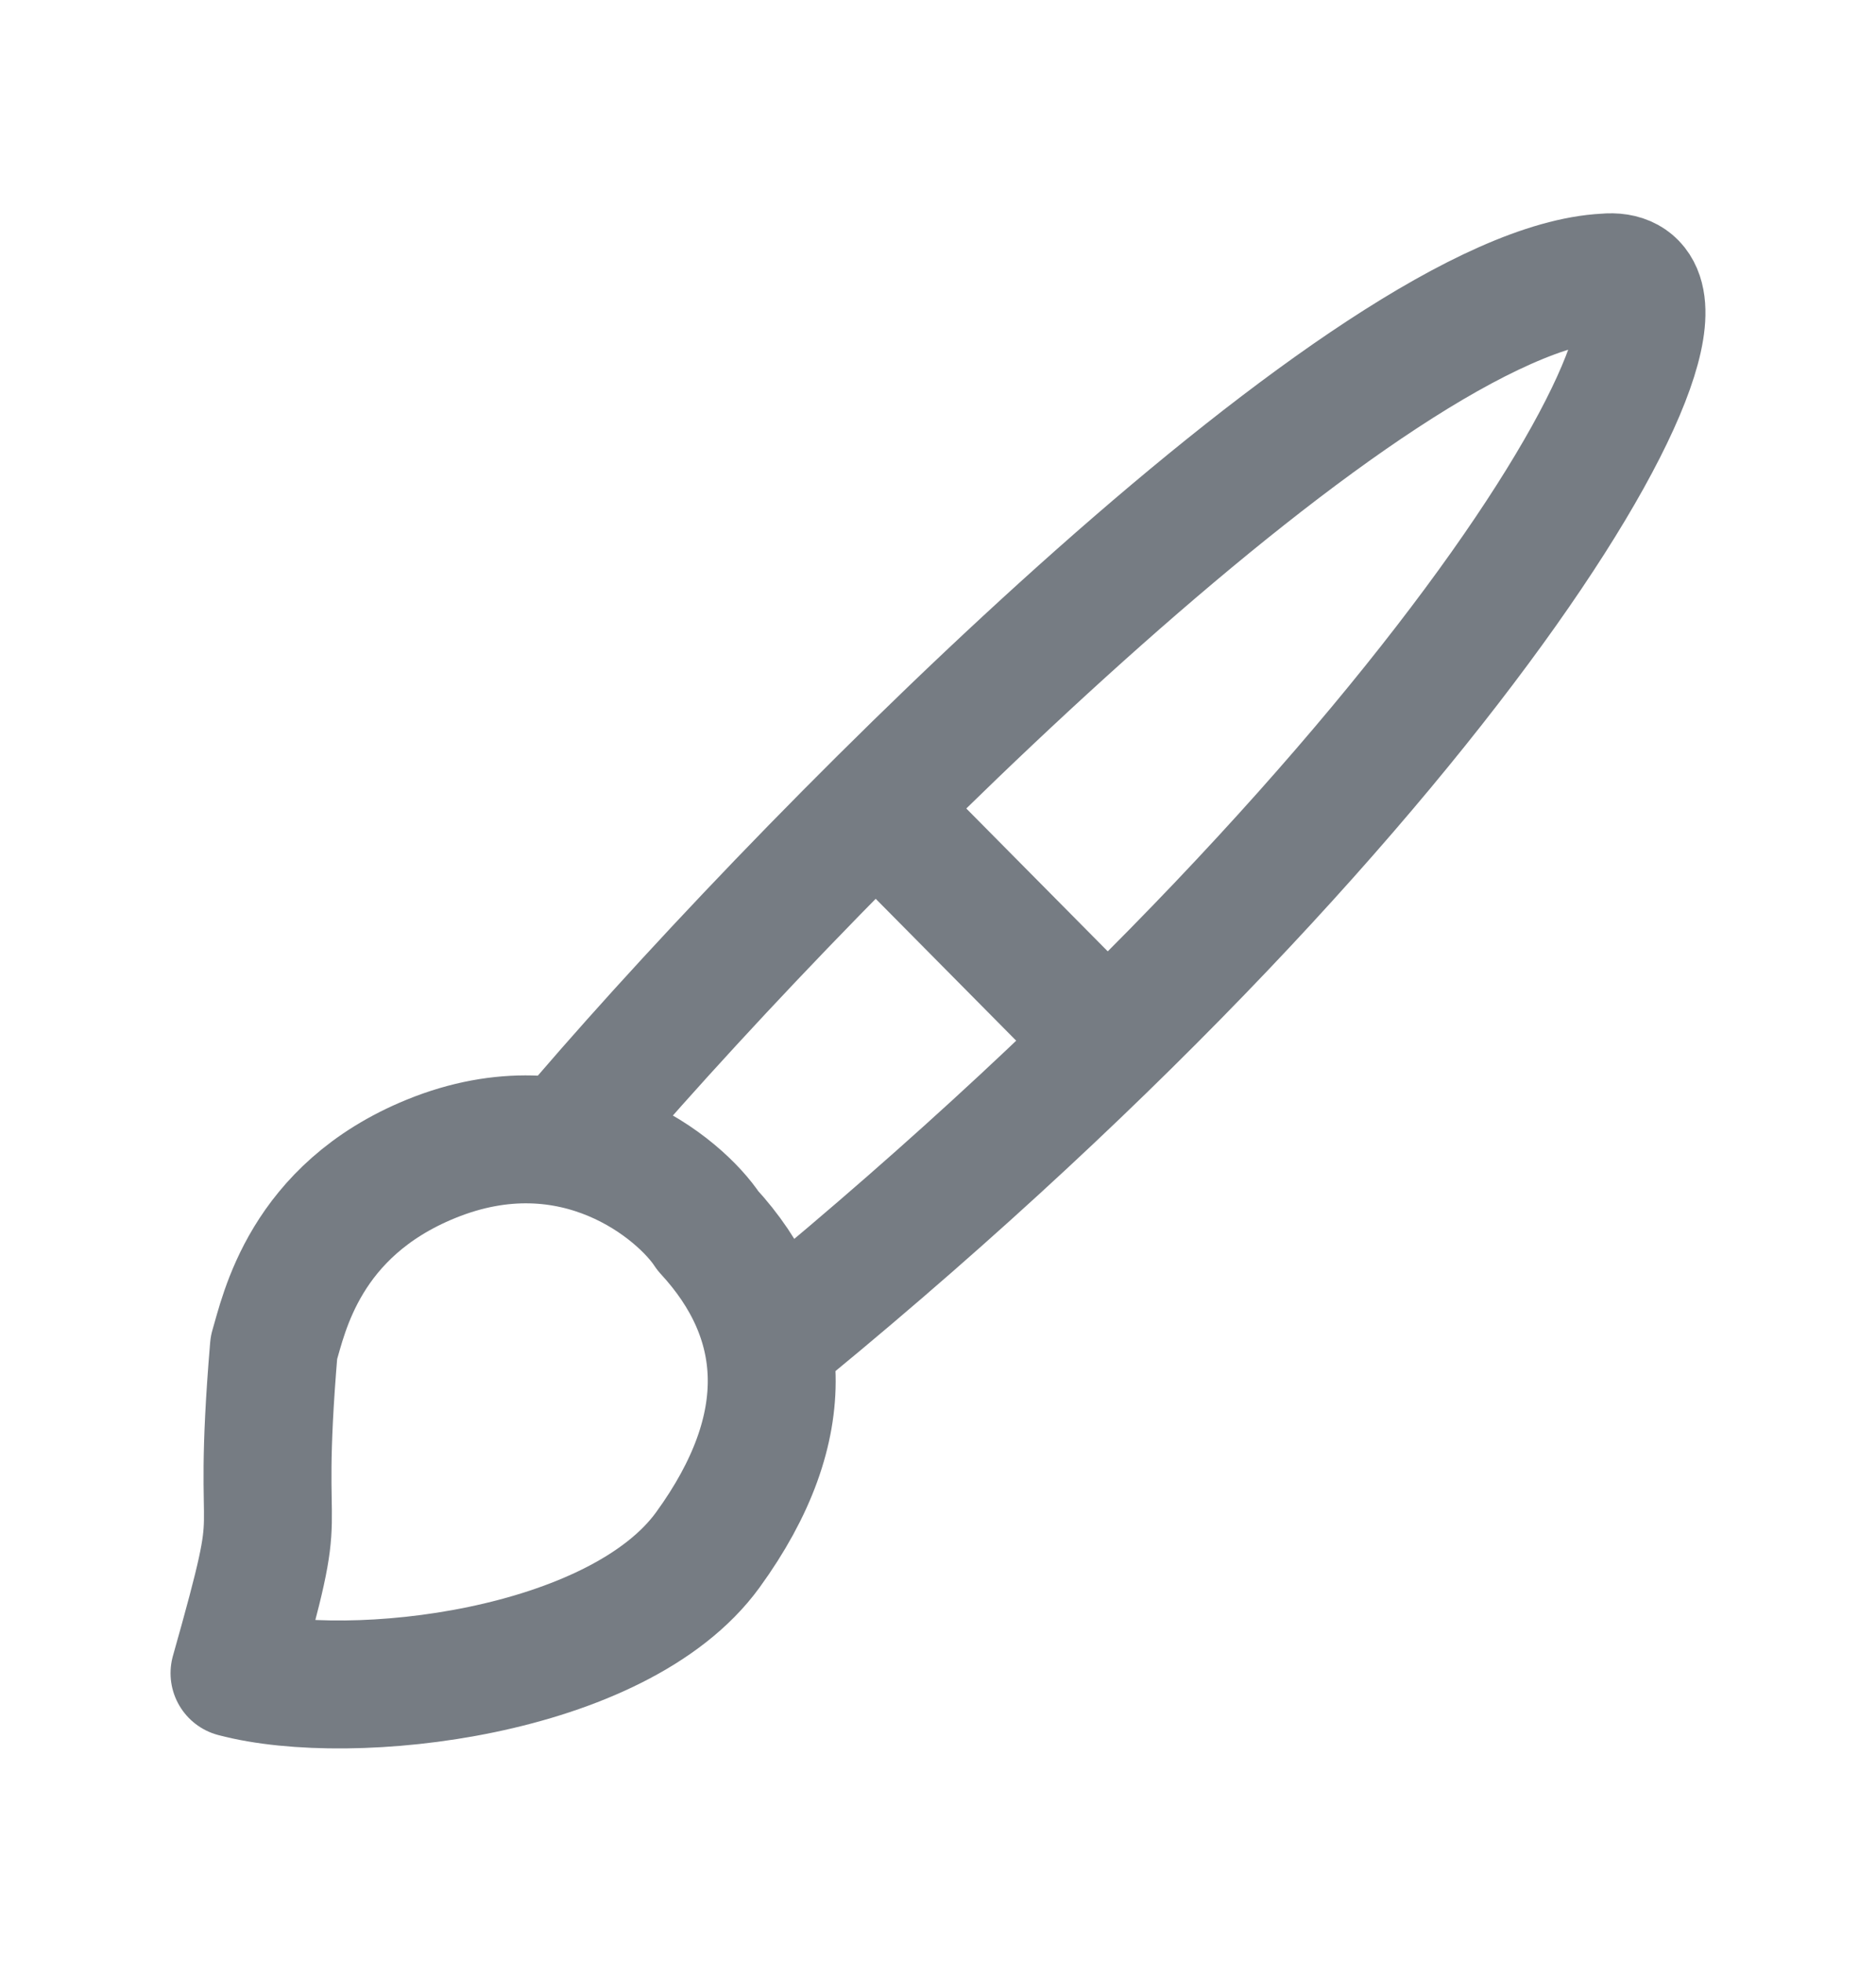<svg width="22" height="23" viewBox="0 0 22 23" fill="none" xmlns="http://www.w3.org/2000/svg">
<path d="M6.87 13.107C9.701 9.817 16.114 3.392 18.827 3.254C20.506 3.093 17.162 9.048 9.239 15.564M10.503 9.708L12.573 11.798M2.75 19.617C3.4 17.318 2.99 18.448 3.212 15.801C3.33 15.409 3.568 14.193 5.054 13.587C6.743 12.898 7.981 13.939 8.301 14.429C9.244 15.451 9.354 16.721 8.301 18.171C7.249 19.621 4.128 19.982 2.75 19.617Z" stroke="#767C83" stroke-width="1.5" stroke-linecap="round" stroke-linejoin="round"/>
</svg>
